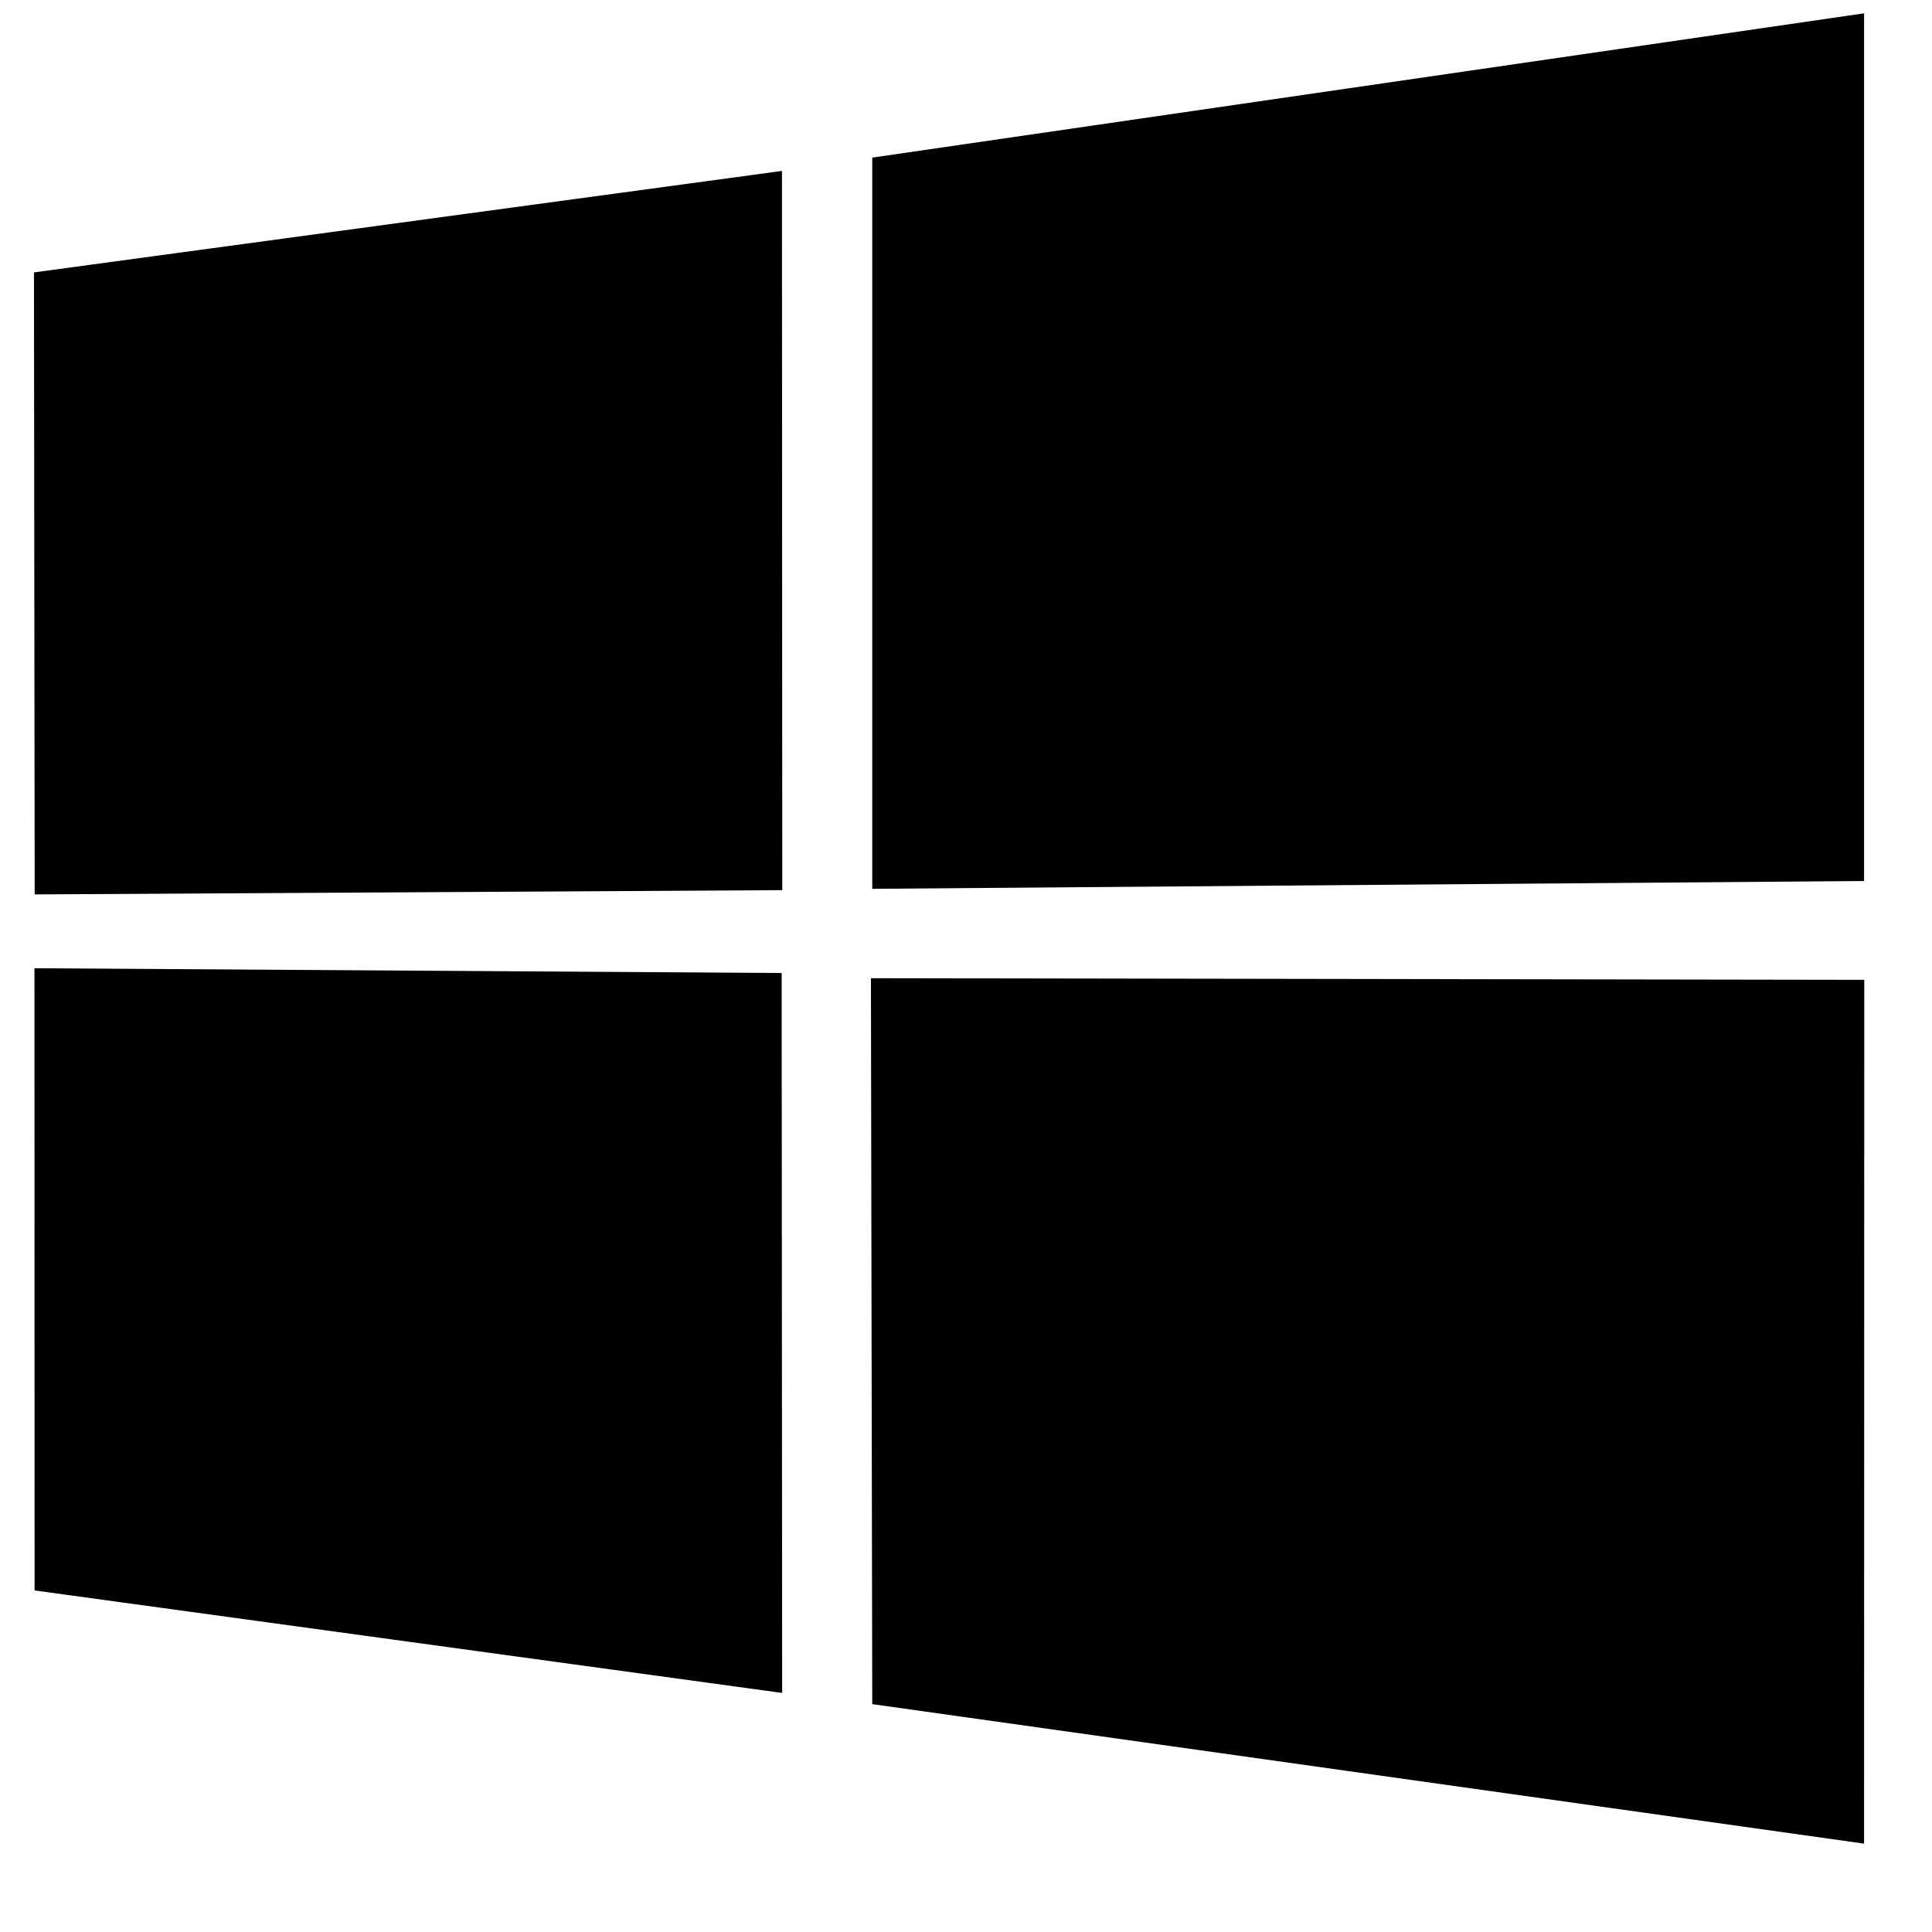 <svg width="19" height="19" viewBox="0 0 19 19" fill="none" xmlns="http://www.w3.org/2000/svg">
<g clip-path="url(#clip0_8031_29866)">
<path d="M0.334 2.679L7.69 1.681L7.693 8.754L0.341 8.796L0.334 2.679ZM7.687 9.569L7.692 16.649L0.34 15.641L0.339 9.522L7.687 9.569ZM8.578 1.55L18.332 0.131V8.664L8.578 8.741V1.55ZM18.334 9.636L18.332 18.131L8.578 16.759L8.565 9.62L18.334 9.636Z" fill="black"/>
</g>
<defs>
<clipPath id="clip0_8031_29866">
<rect width="18" height="18" fill="white" transform="translate(0.334 0.131)"/>
</clipPath>
</defs>
</svg>
